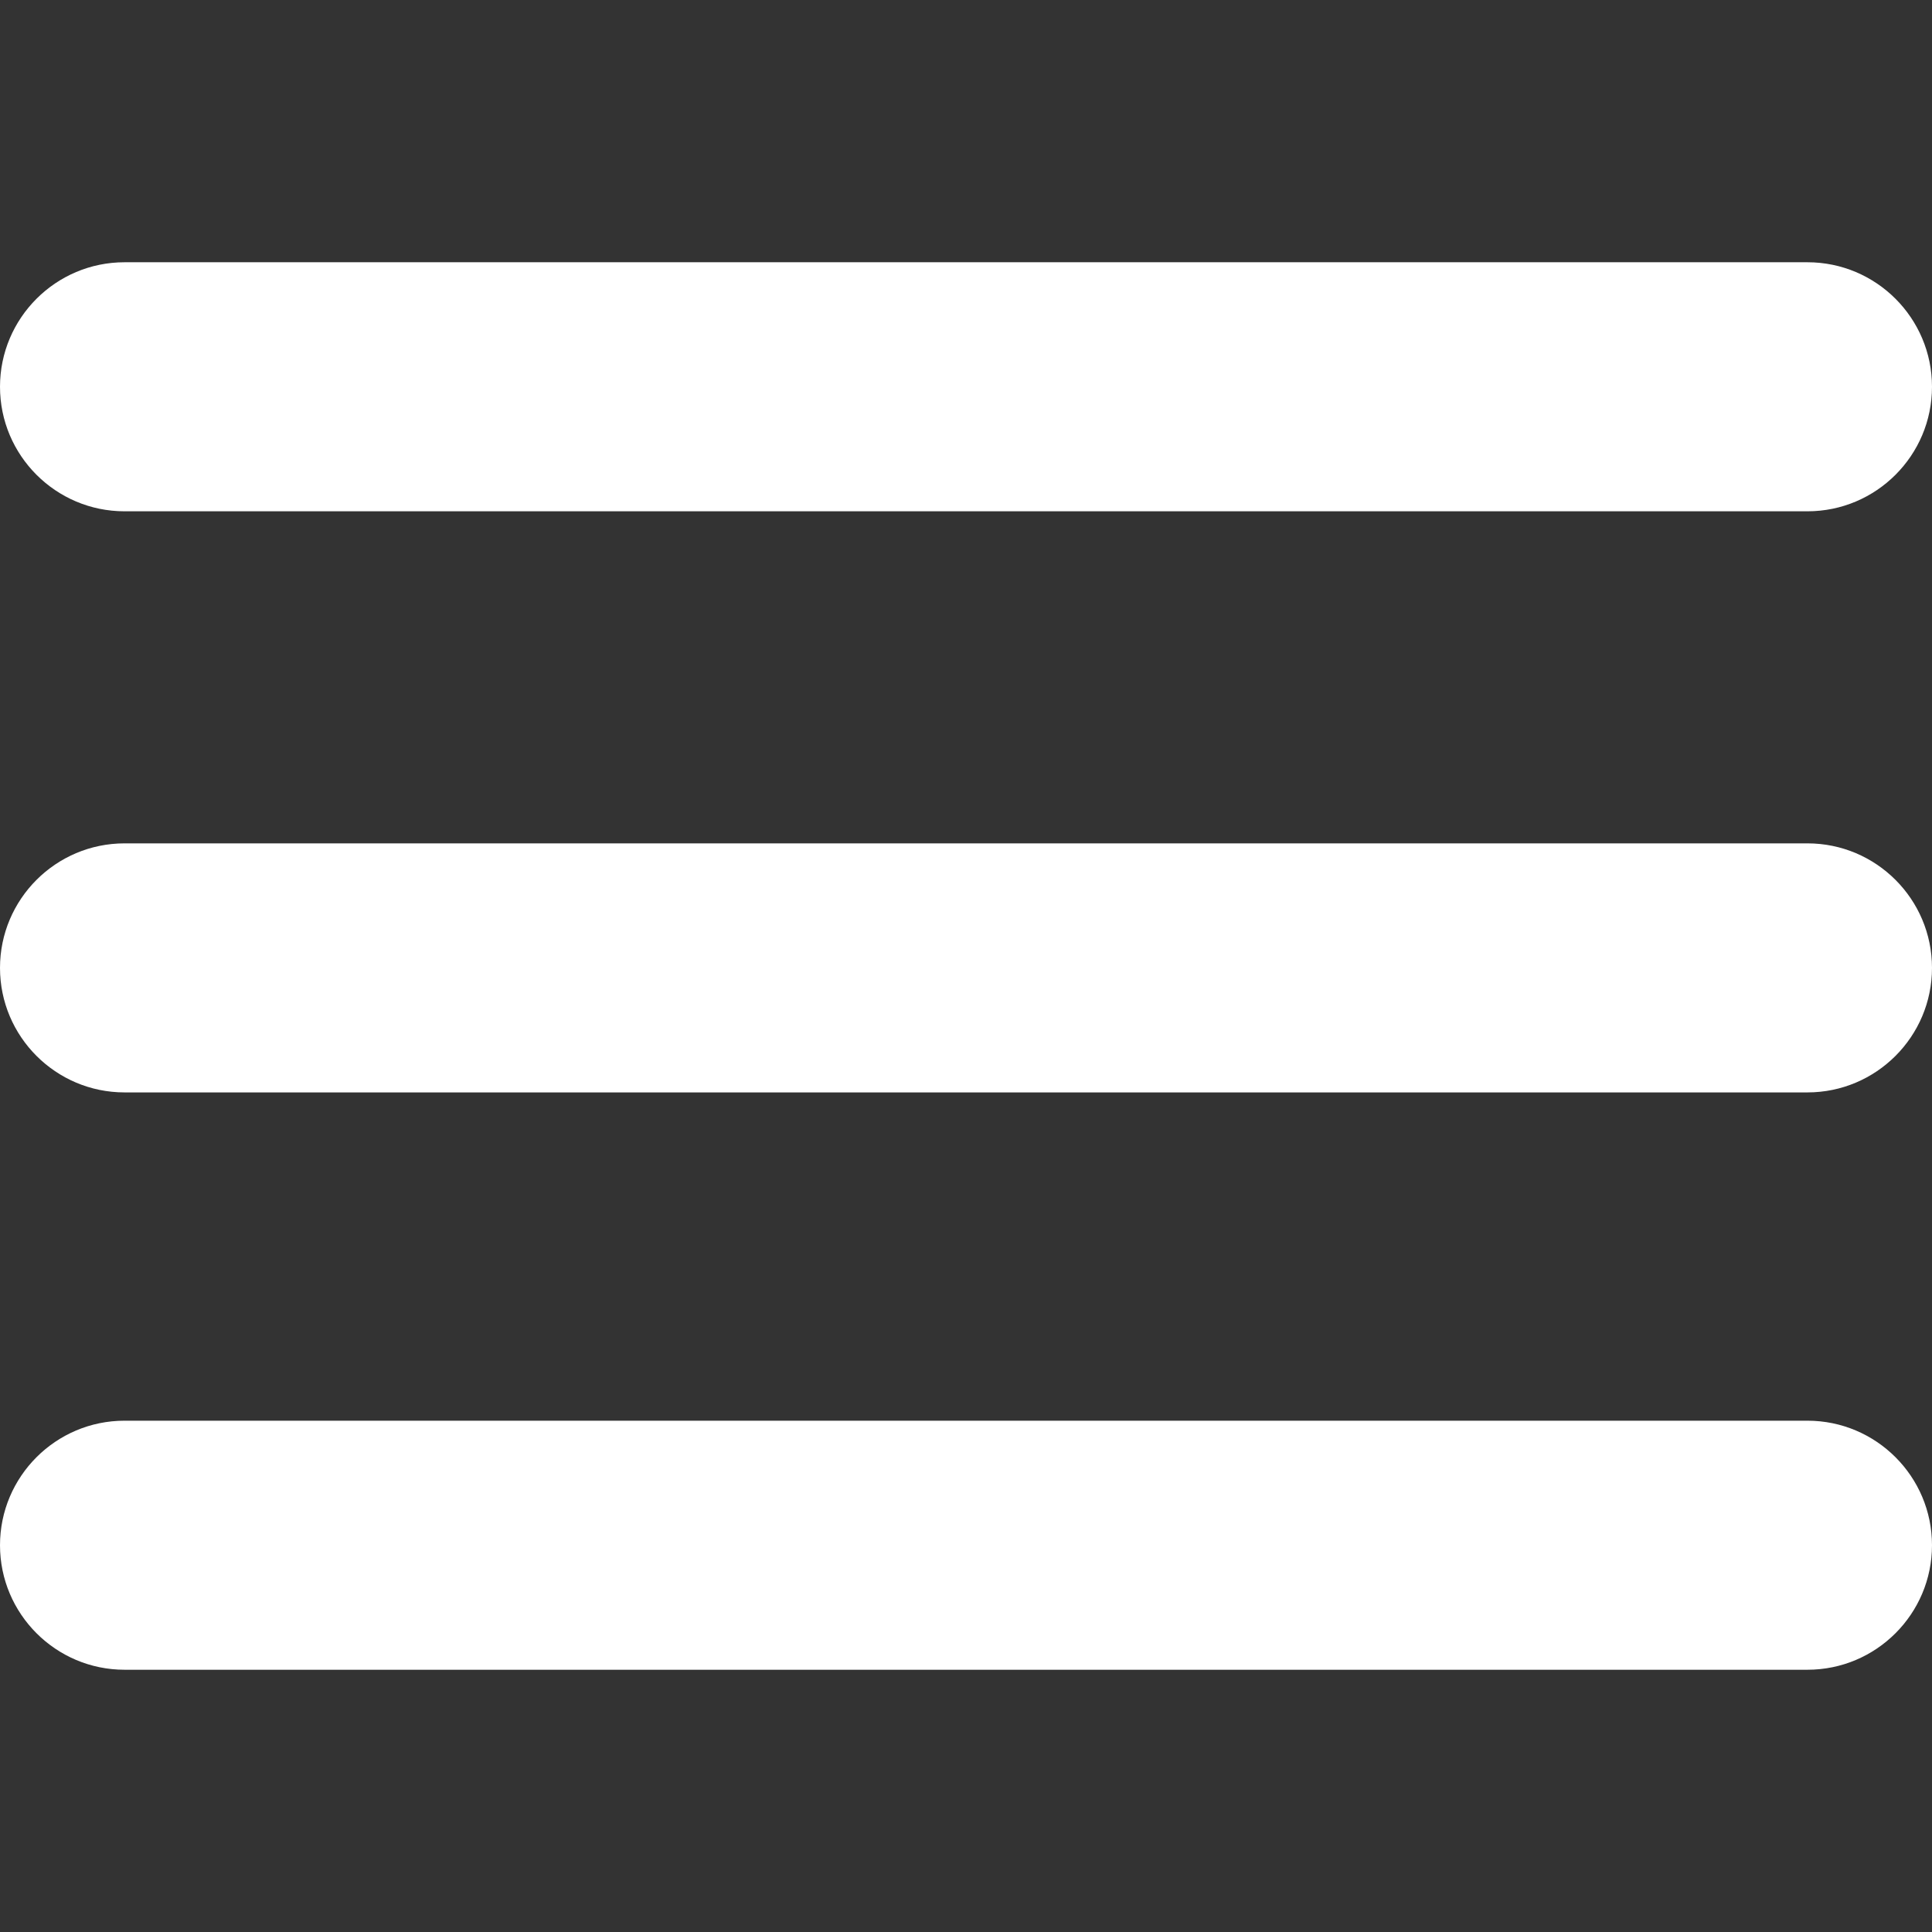 <?xml version="1.0" encoding="utf-8"?>
<!-- Generator: Adobe Illustrator 25.4.1, SVG Export Plug-In . SVG Version: 6.00 Build 0)  -->
<svg version="1.1" id="Ebene_1" xmlns="http://www.w3.org/2000/svg" xmlns:xlink="http://www.w3.org/1999/xlink" x="0px" y="0px"
	 viewBox="0 0 512 512" style="enable-background:new 0 0 512 512;" xml:space="preserve">
<rect x="0" y="0" width="512" height="512" fill="#333333" stroke="none"/>
<style type="text/css">
	.st0{fill:#FFFFFF;}
</style>
<path class="st0" d="M479,135.5H33c-18.2,0-33-14.8-33-33v0c0-18.2,14.8-33,33-33h446c18.2,0,33,14.8,33,33v0
	C512,120.7,497.2,135.5,479,135.5z"/>
<path class="st0" d="M479,289.5H33c-18.2,0-33-14.8-33-33v0c0-18.2,14.8-33,33-33h446c18.2,0,33,14.8,33,33v0
	C512,274.7,497.2,289.5,479,289.5z"/>
<path class="st0" d="M479,442.5H33c-18.2,0-33-14.8-33-33v0c0-18.2,14.8-33,33-33h446c18.2,0,33,14.8,33,33v0
	C512,427.7,497.2,442.5,479,442.5z"/>
</svg>
